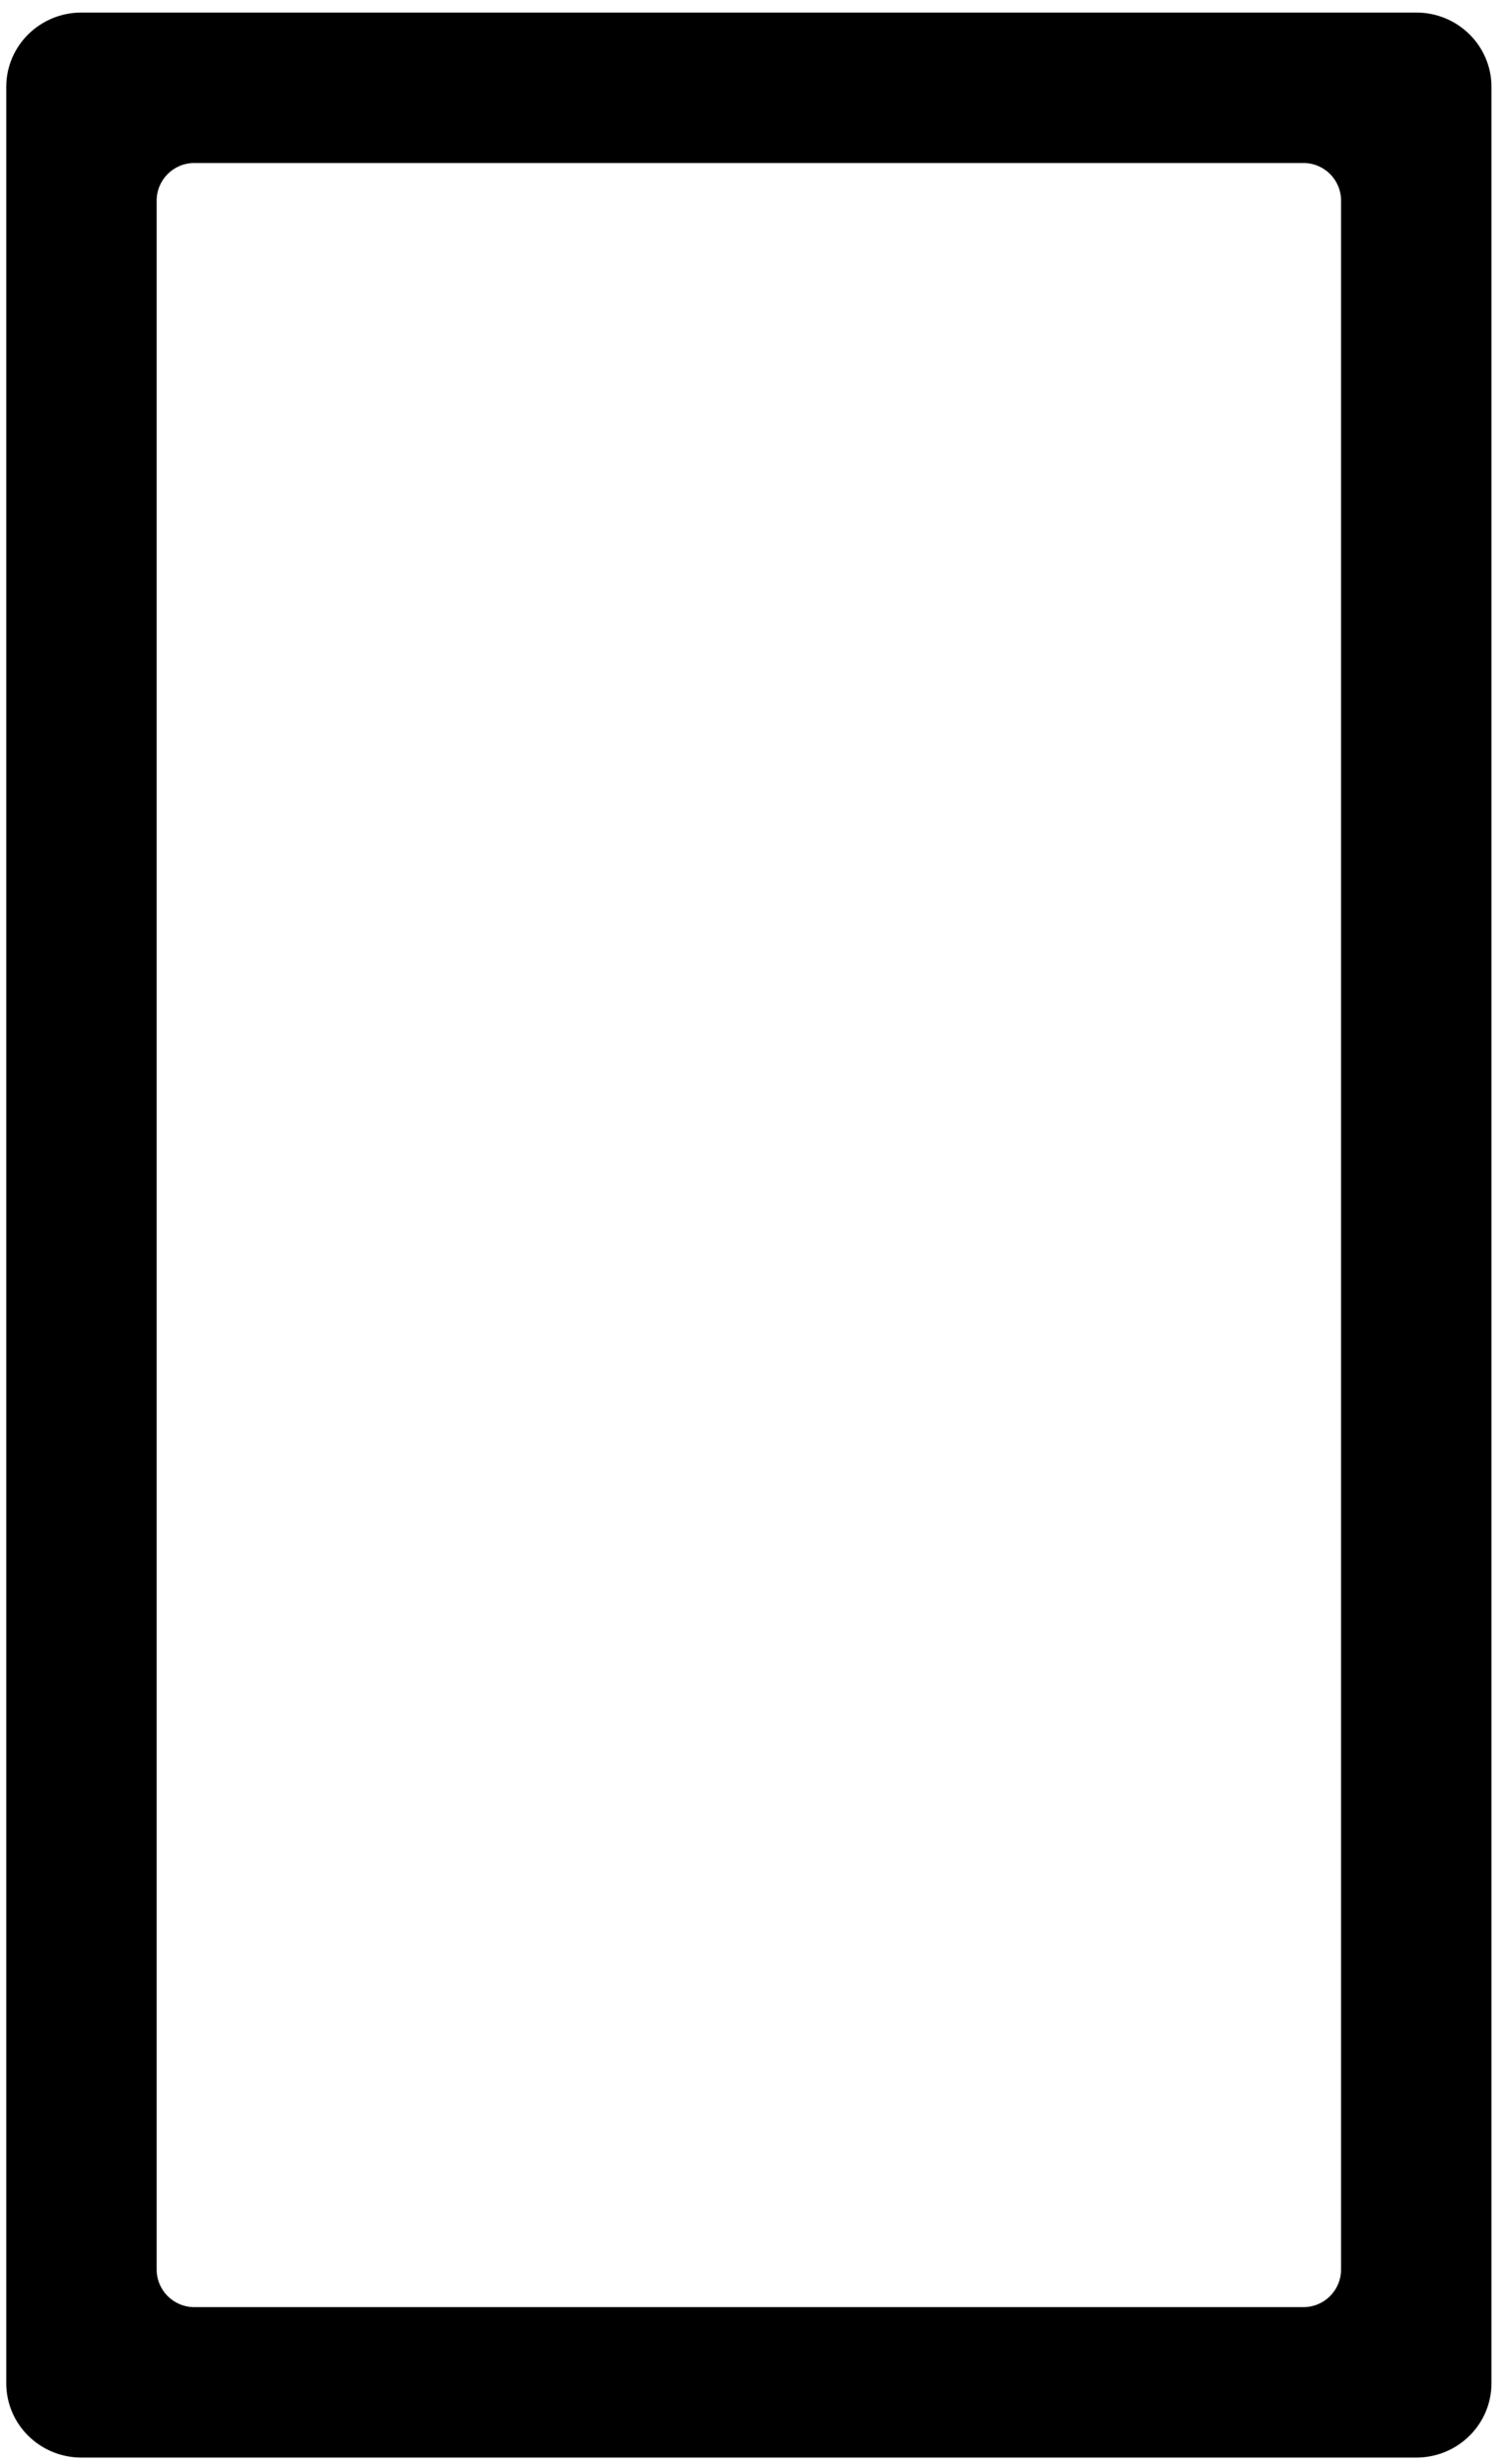 <?xml version="1.0" encoding="UTF-8"?>
<svg width="80px" height="131px" viewBox="0 0 80 131" version="1.1" xmlns="http://www.w3.org/2000/svg"
     xmlns:xlink="http://www.w3.org/1999/xlink">
    <title>rectangular-tube</title>
    <g id="Page-1" stroke="none" stroke-width="1" fill-rule="evenodd">
        <path d="M0.333,4.616 C0.333,2.435 2.124,0.667 4.333,0.667 L75.333,0.667 C77.542,0.667 79.333,2.435 79.333,4.616 L79.333,126.717 C79.333,128.898 77.542,130.667 75.333,130.667 L4.333,130.667 C2.124,130.667 0.333,128.898 0.333,126.717 L0.333,4.616 Z M10.333,8.667 L69.333,8.667 C70.438,8.667 71.333,9.562 71.333,10.667 L71.333,120.667 C71.333,121.771 70.438,122.667 69.333,122.667 L10.333,122.667 C9.229,122.667 8.333,121.771 8.333,120.667 L8.333,10.667 C8.333,9.562 9.229,8.667 10.333,8.667 Z"
              id="rectangular-tube"></path>
    </g>
</svg>
